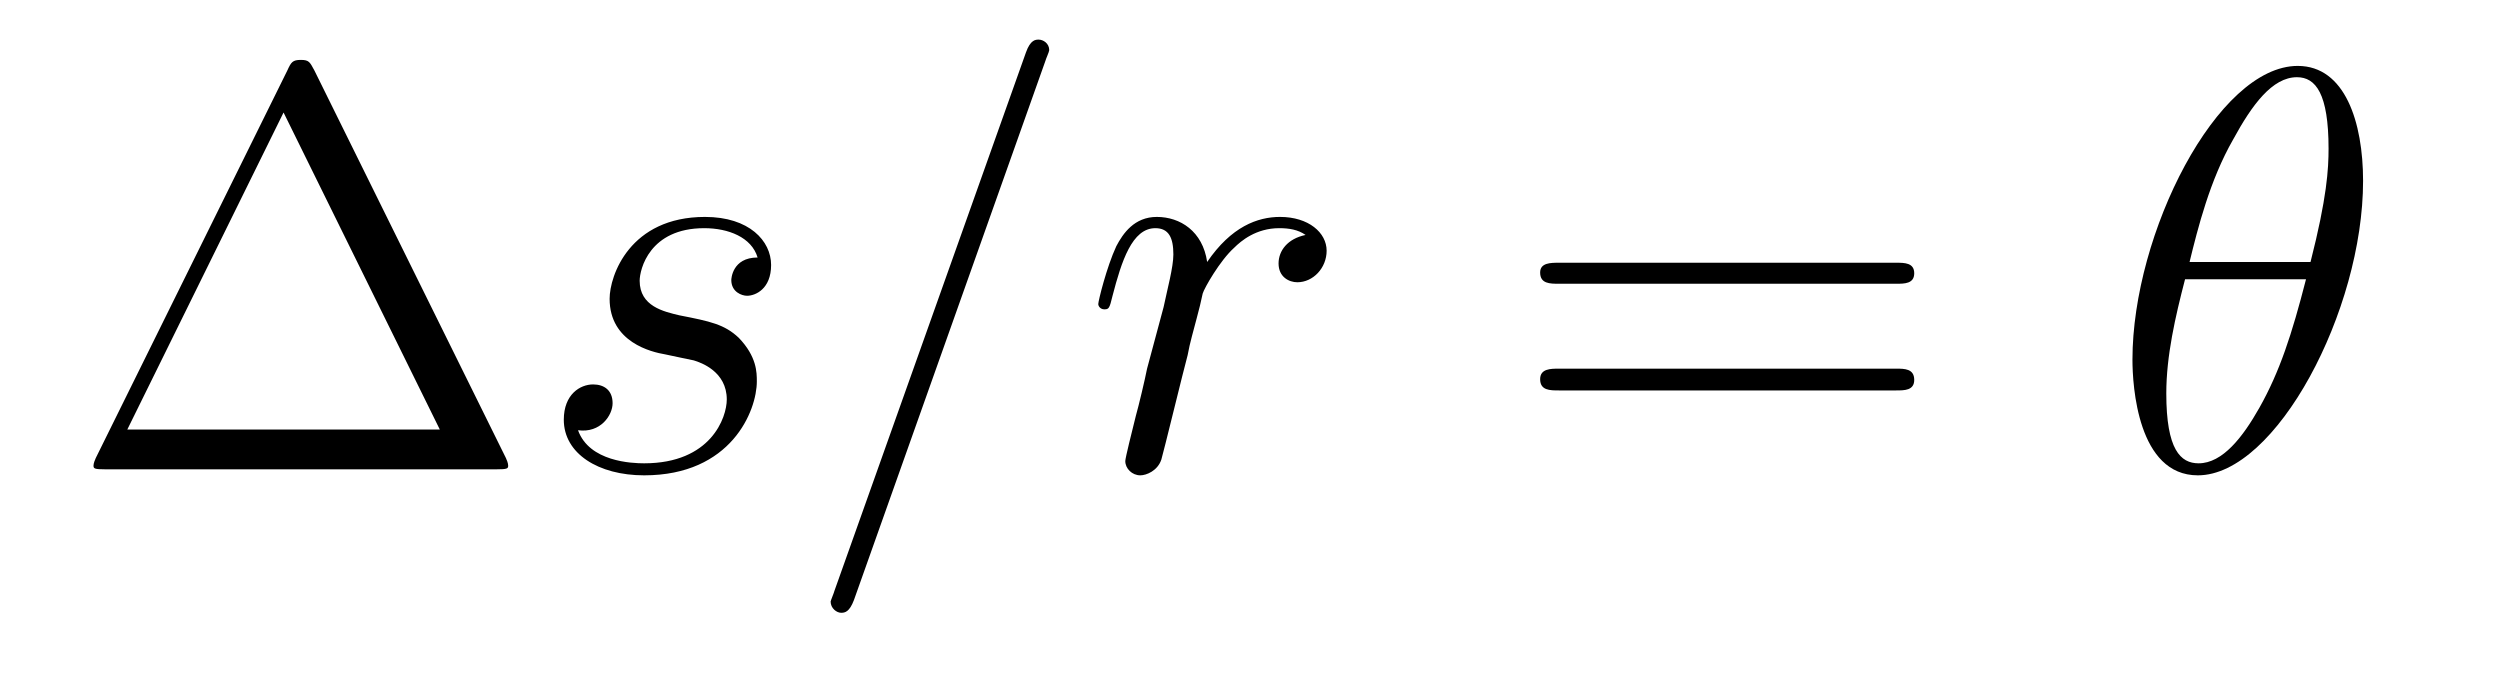 <?xml version='1.0'?>
<!-- This file was generated by dvisvgm 1.9.2 -->
<svg height='14pt' version='1.1' viewBox='0 -14 52 14' width='52pt' xmlns='http://www.w3.org/2000/svg' xmlns:xlink='http://www.w3.org/1999/xlink'>
<g id='page1'>
<g transform='matrix(1 0 0 1 -127 650)'>
<path d='M133.539 -662.535C133.445 -662.707 133.43 -662.754 133.258 -662.754C133.086 -662.754 133.055 -662.707 132.977 -662.535L128.992 -654.473C128.977 -654.441 128.945 -654.363 128.945 -654.316C128.945 -654.254 128.961 -654.238 129.195 -654.238H137.32C137.555 -654.238 137.57 -654.254 137.57 -654.316C137.57 -654.363 137.539 -654.441 137.523 -654.473L133.539 -662.535ZM132.898 -661.66L136.148 -655.066H129.648L132.898 -661.66ZM138.117 -654.238' fill-rule='evenodd'/>
<path d='M140.836 -656.629C141.039 -656.582 141.367 -656.52 141.43 -656.504C141.586 -656.457 142.117 -656.27 142.117 -655.691C142.117 -655.316 141.789 -654.363 140.398 -654.363C140.148 -654.363 139.258 -654.395 139.023 -655.051C139.492 -654.988 139.742 -655.363 139.742 -655.613C139.742 -655.879 139.57 -656.004 139.336 -656.004C139.07 -656.004 138.727 -655.801 138.727 -655.269C138.727 -654.566 139.445 -654.113 140.398 -654.113C142.211 -654.113 142.742 -655.457 142.742 -656.066C142.742 -656.254 142.742 -656.582 142.367 -656.973C142.07 -657.254 141.773 -657.316 141.133 -657.441C140.805 -657.519 140.305 -657.629 140.305 -658.16C140.305 -658.395 140.508 -659.254 141.648 -659.254C142.148 -659.254 142.633 -659.066 142.758 -658.644C142.227 -658.644 142.211 -658.191 142.211 -658.176C142.211 -657.926 142.43 -657.848 142.539 -657.848C142.711 -657.848 143.039 -657.988 143.039 -658.488C143.039 -658.988 142.586 -659.488 141.664 -659.488C140.102 -659.488 139.68 -658.269 139.68 -657.785C139.68 -656.879 140.555 -656.676 140.836 -656.629ZM148.746 -662.738C148.746 -662.754 148.824 -662.926 148.824 -662.957C148.824 -663.098 148.699 -663.176 148.605 -663.176C148.543 -663.176 148.434 -663.176 148.34 -662.91L144.355 -651.707C144.355 -651.691 144.277 -651.504 144.277 -651.488C144.277 -651.348 144.402 -651.254 144.496 -651.254C144.574 -651.254 144.668 -651.27 144.762 -651.519L148.746 -662.738ZM154.156 -659.113C153.781 -659.035 153.594 -658.785 153.594 -658.52C153.594 -658.238 153.813 -658.129 153.984 -658.129C154.313 -658.129 154.594 -658.426 154.594 -658.785C154.594 -659.16 154.219 -659.488 153.625 -659.488C153.156 -659.488 152.609 -659.285 152.109 -658.551C152.016 -659.191 151.547 -659.488 151.062 -659.488C150.594 -659.488 150.359 -659.145 150.219 -658.879C150.016 -658.441 149.844 -657.738 149.844 -657.676C149.844 -657.629 149.891 -657.566 149.969 -657.566C150.063 -657.566 150.078 -657.582 150.141 -657.848C150.328 -658.566 150.547 -659.254 151.031 -659.254C151.313 -659.254 151.406 -659.051 151.406 -658.707C151.406 -658.441 151.281 -657.988 151.203 -657.613L150.859 -656.332C150.813 -656.098 150.687 -655.566 150.625 -655.348C150.547 -655.035 150.406 -654.473 150.406 -654.41C150.406 -654.254 150.547 -654.113 150.719 -654.113C150.844 -654.113 151.078 -654.207 151.156 -654.441C151.188 -654.535 151.625 -656.332 151.703 -656.613C151.75 -656.879 151.828 -657.129 151.891 -657.379C151.938 -657.551 151.984 -657.738 152.016 -657.894C152.047 -658.004 152.375 -658.582 152.672 -658.848C152.813 -658.988 153.125 -659.254 153.609 -659.254C153.813 -659.254 154 -659.223 154.156 -659.113ZM154.793 -654.238' fill-rule='evenodd'/>
<path d='M166.441 -658.098C166.613 -658.098 166.816 -658.098 166.816 -658.316C166.816 -658.535 166.613 -658.535 166.441 -658.535H159.426C159.254 -658.535 159.035 -658.535 159.035 -658.332C159.035 -658.098 159.238 -658.098 159.426 -658.098H166.441ZM166.441 -655.879C166.613 -655.879 166.816 -655.879 166.816 -656.098C166.816 -656.332 166.613 -656.332 166.441 -656.332H159.426C159.254 -656.332 159.035 -656.332 159.035 -656.113C159.035 -655.879 159.238 -655.879 159.426 -655.879H166.441ZM167.512 -654.238' fill-rule='evenodd'/>
<path d='M176.152 -660.238C176.152 -661.457 175.777 -662.629 174.793 -662.629C173.121 -662.629 171.355 -659.145 171.355 -656.52C171.355 -655.973 171.465 -654.113 172.715 -654.113C174.34 -654.113 176.152 -657.535 176.152 -660.238ZM172.543 -658.551C172.715 -659.254 172.965 -660.254 173.449 -661.098C173.84 -661.816 174.262 -662.394 174.777 -662.394C175.168 -662.394 175.434 -662.051 175.434 -660.91C175.434 -660.488 175.402 -659.895 175.059 -658.551H172.543ZM174.965 -658.191C174.668 -657.035 174.418 -656.27 173.996 -655.52C173.652 -654.91 173.23 -654.363 172.731 -654.363C172.356 -654.363 172.059 -654.645 172.059 -655.816C172.059 -656.598 172.246 -657.41 172.449 -658.191H174.965ZM176.27 -654.238' fill-rule='evenodd'/>
</g>
</g>
</svg>
